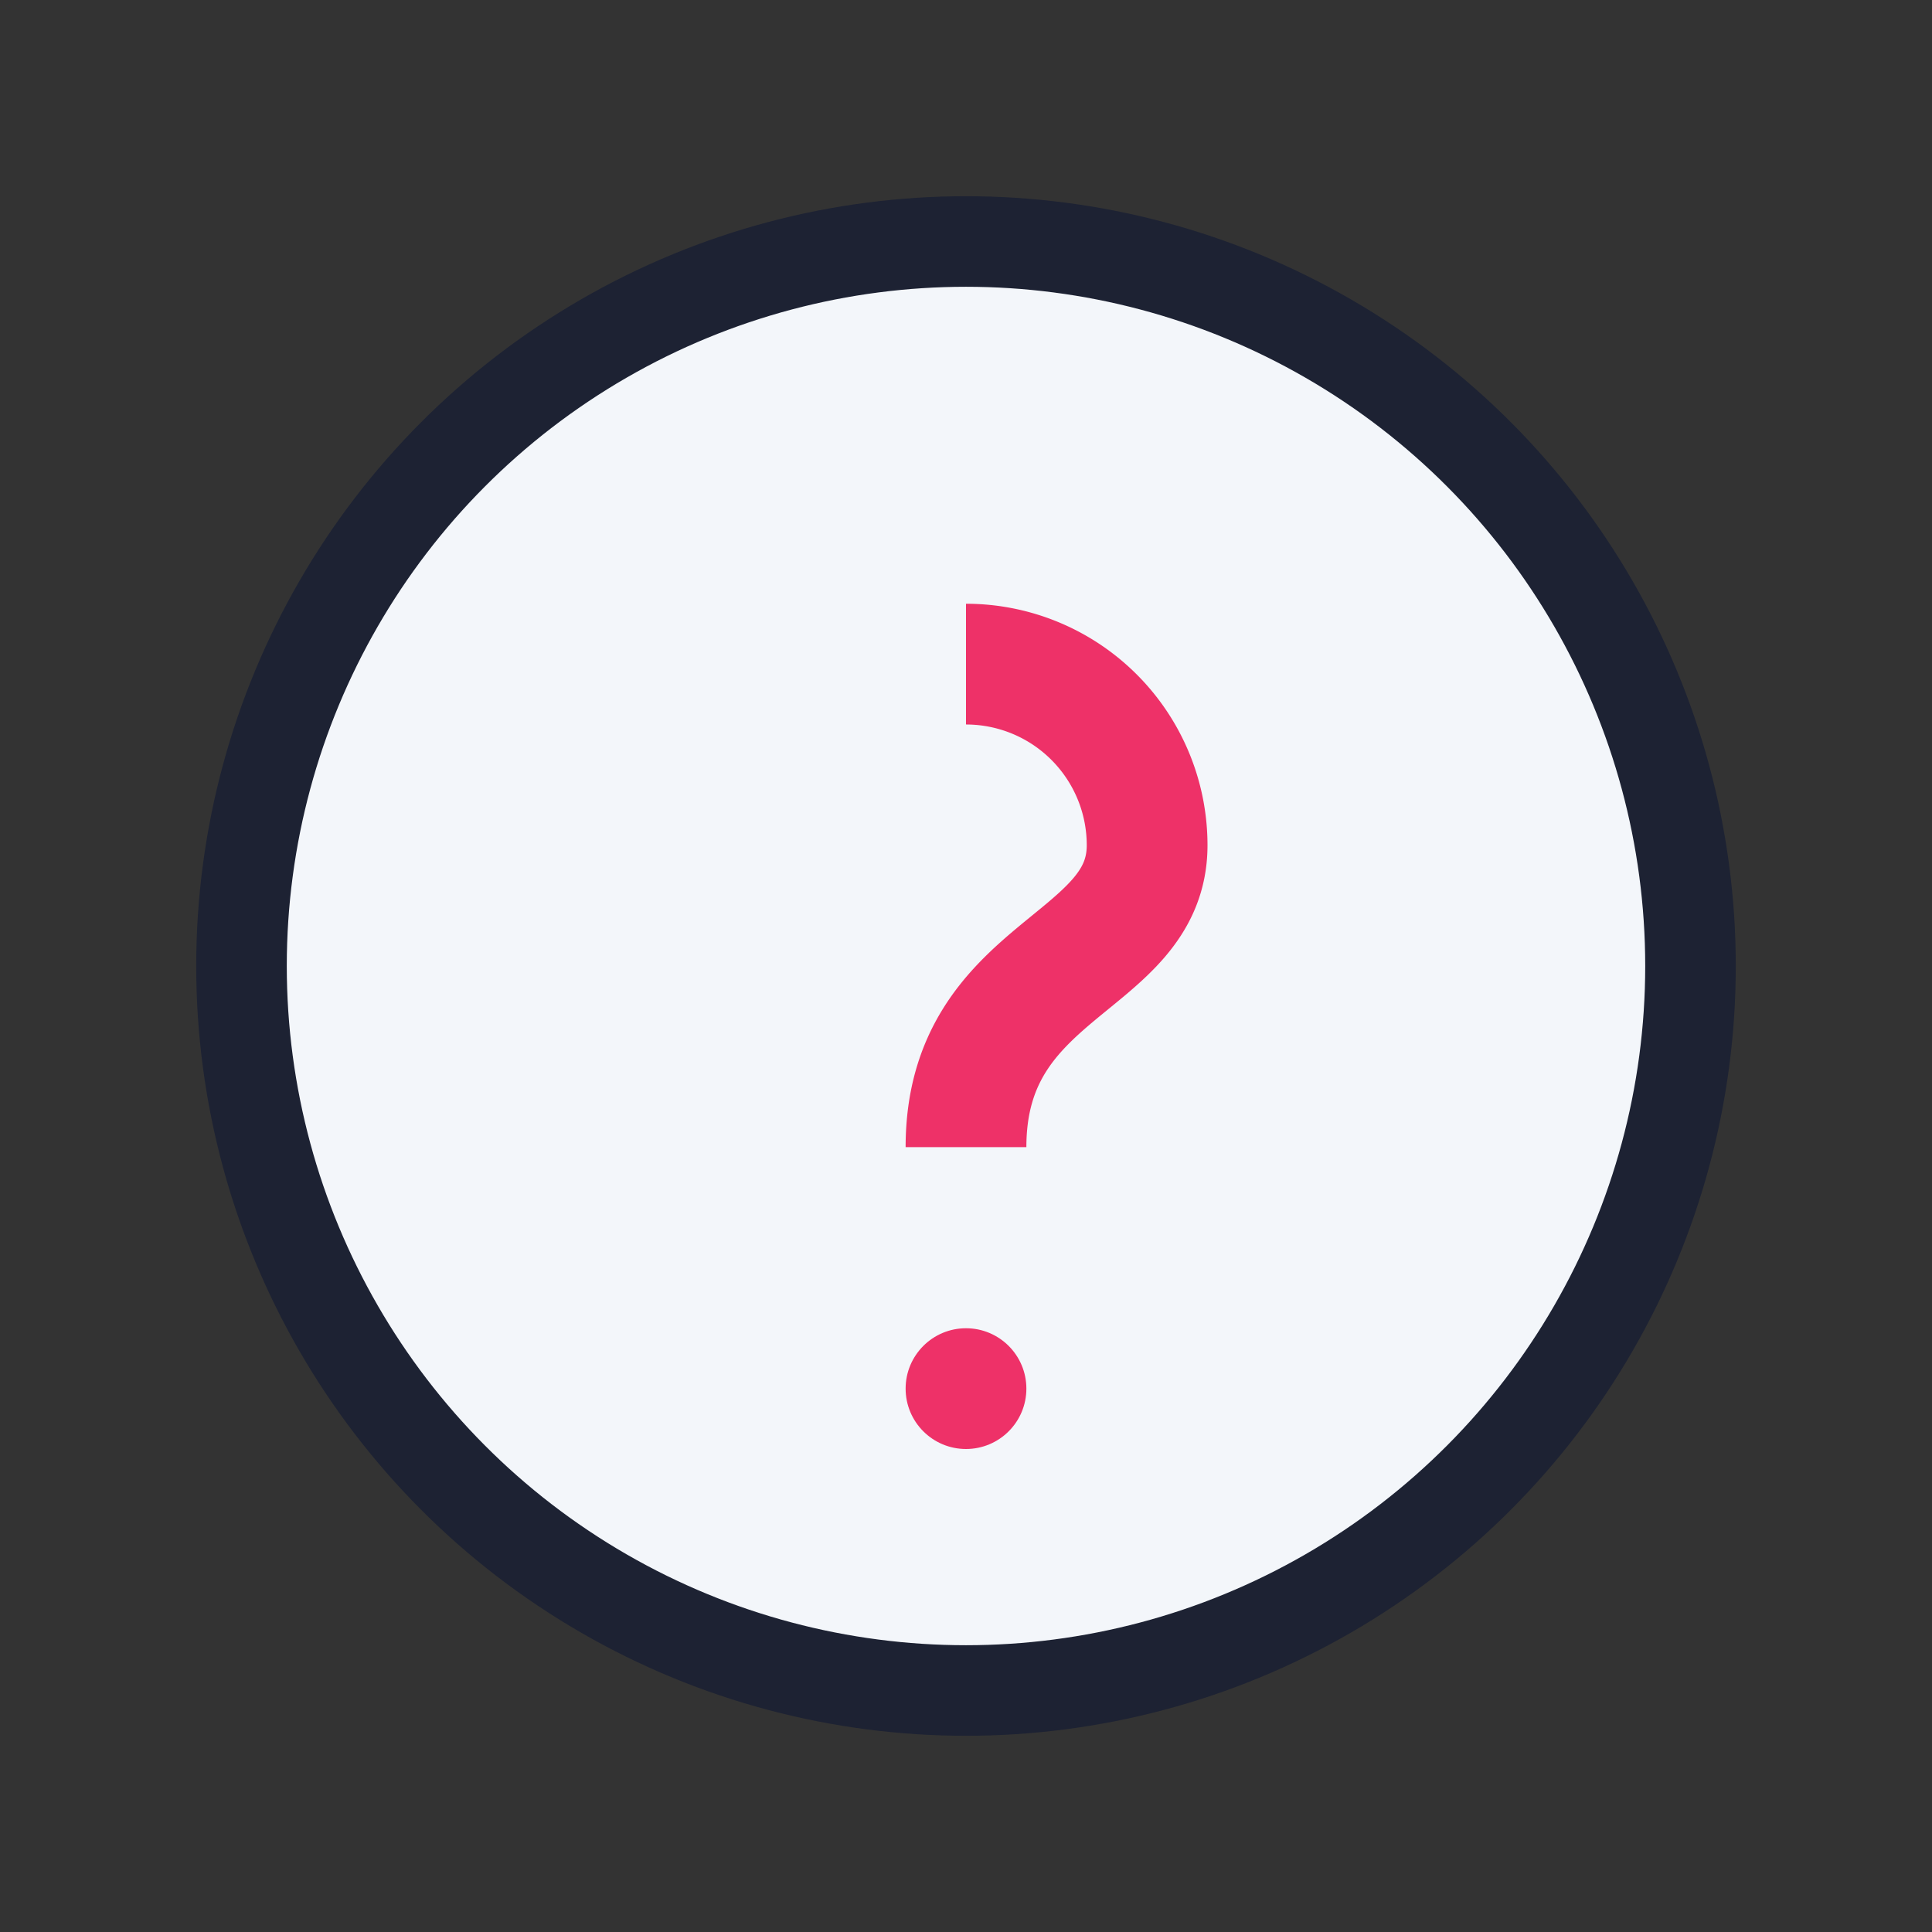 <?xml version="1.0" encoding="UTF-8"?>
<svg xmlns="http://www.w3.org/2000/svg" width="32" height="32" viewBox="0 0 32 32"><rect x="0" y="0" width="32" height="32" fill="#333333" stroke="none"/><circle cx="16" cy="16" r="12" fill="#F3F6FA" stroke="#1D2233" stroke-width="1.5"/><path d="M16 11a3 3 0 0 1 3 3c0 2-3 2-3 5" stroke="#EE3168" stroke-width="2" fill="none"/><circle cx="16" cy="23" r="1" fill="#EE3168"/></svg>